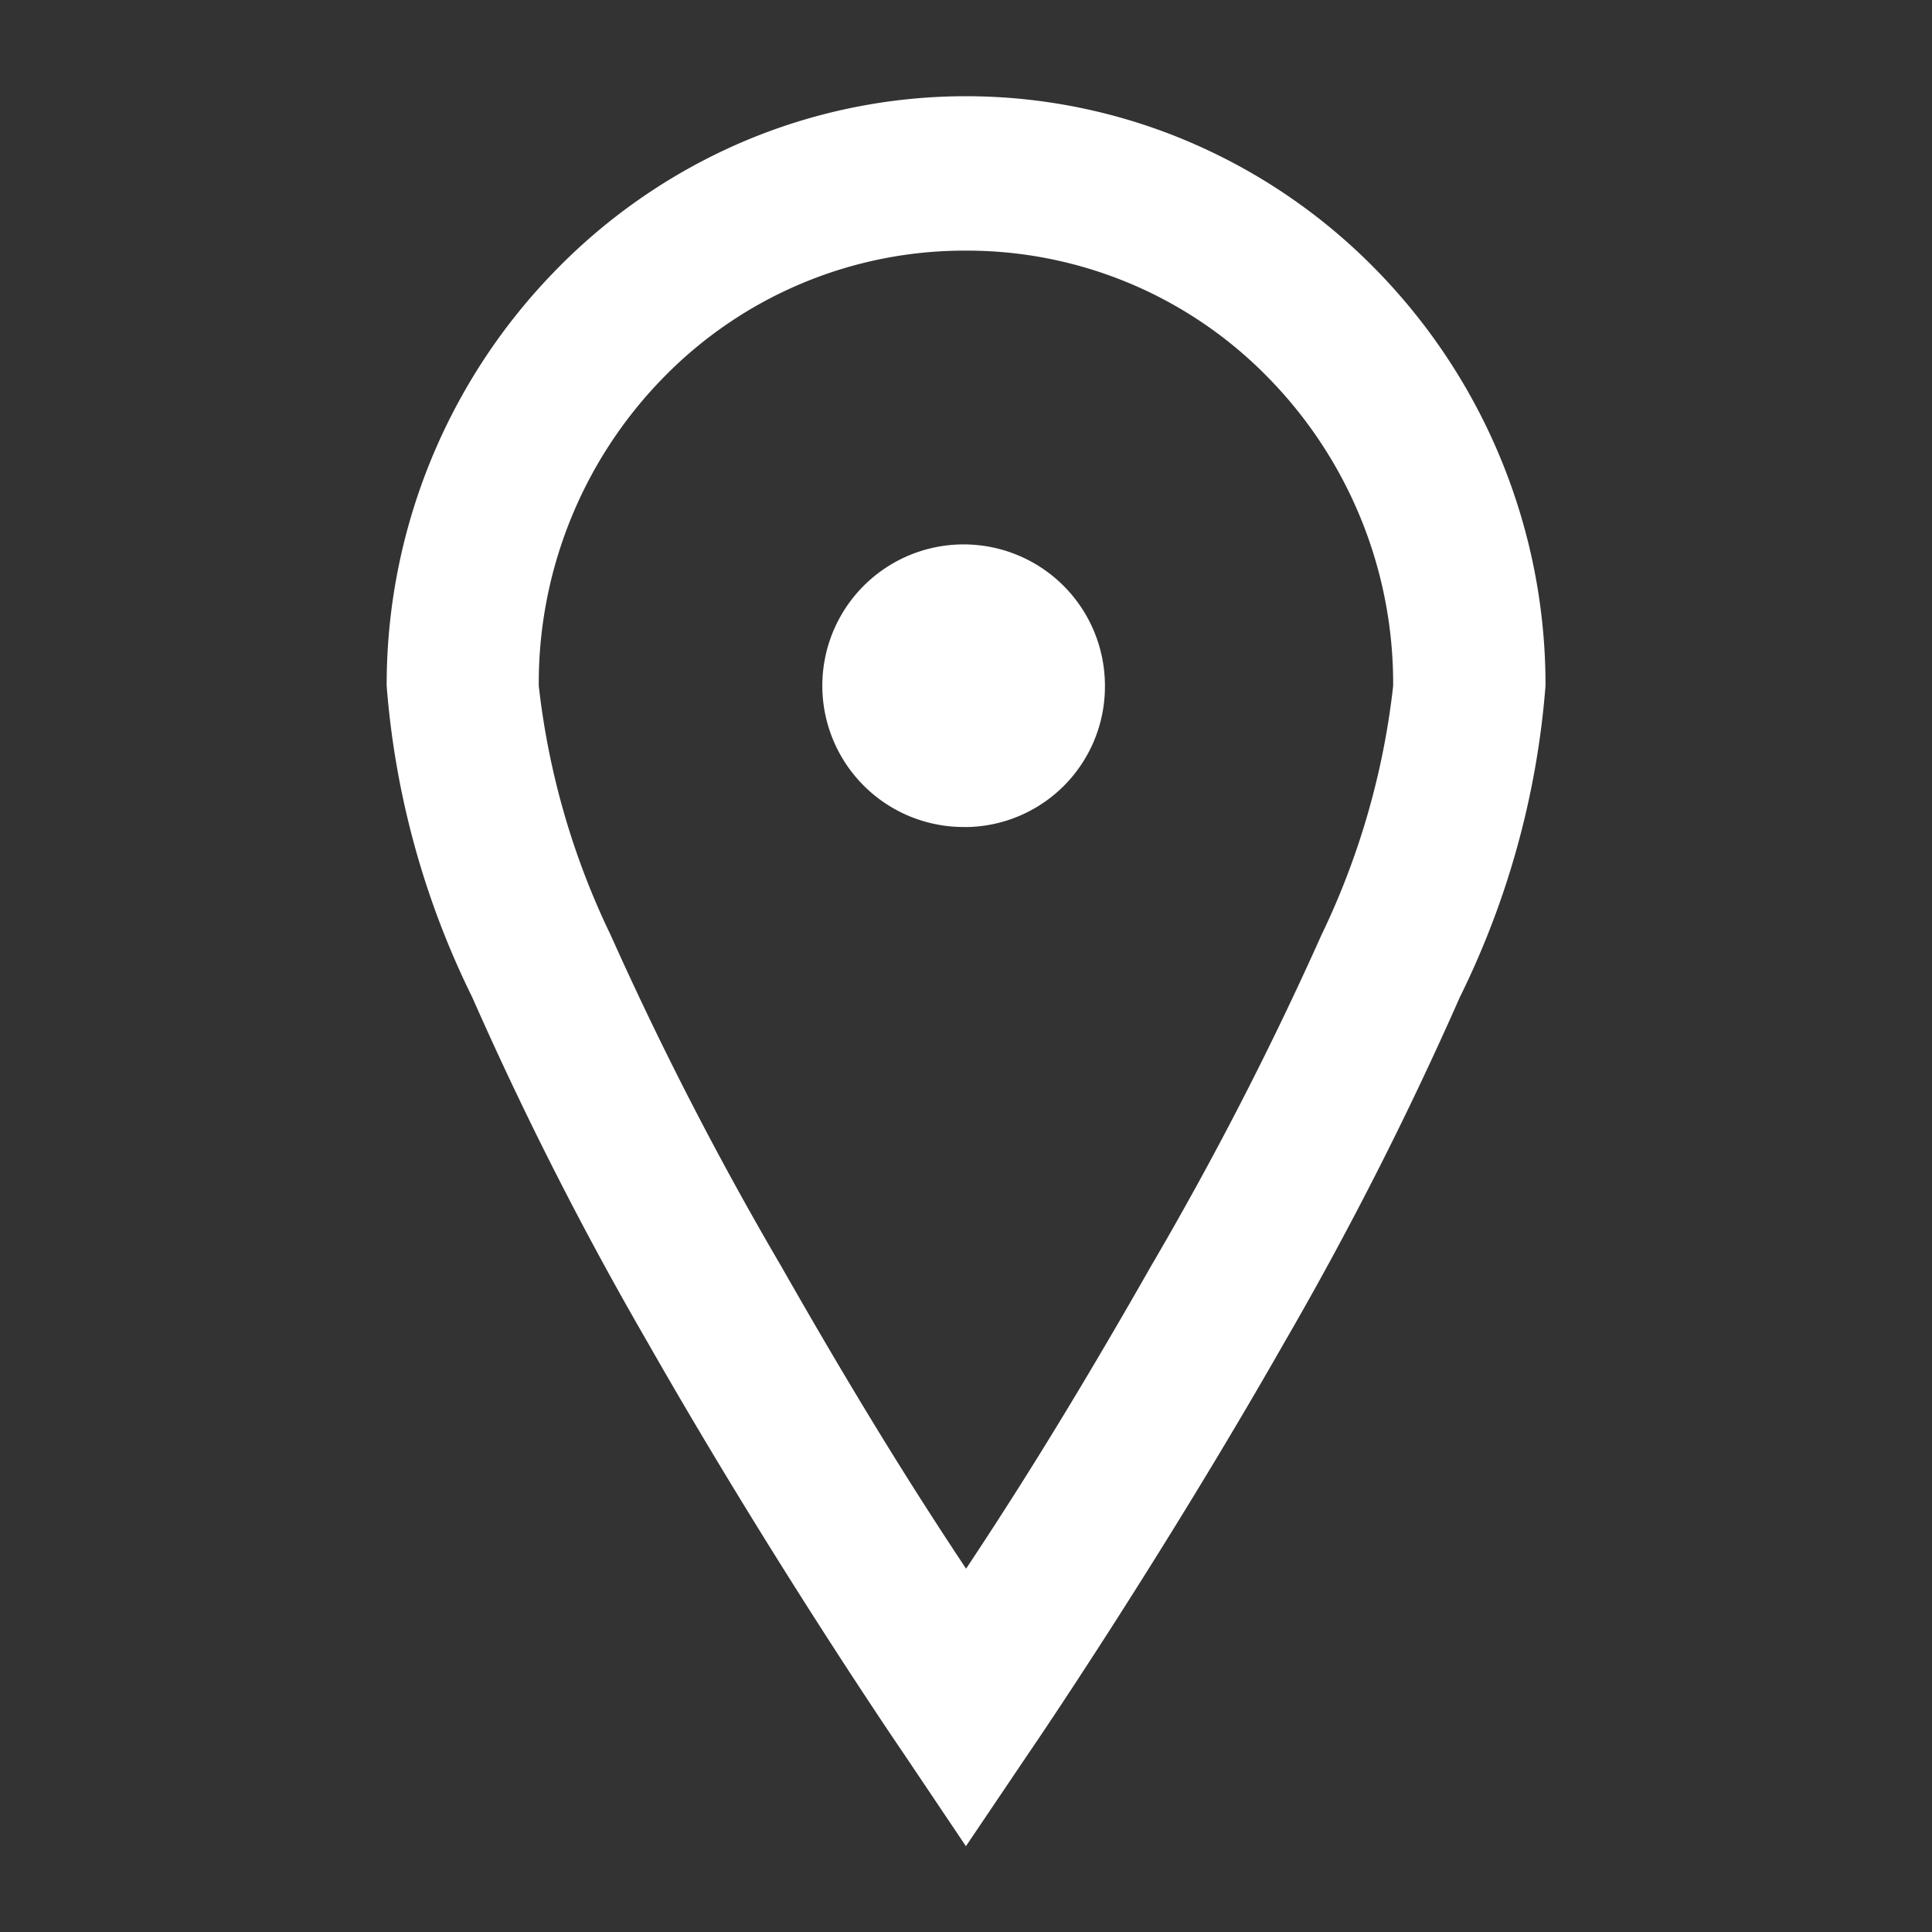 <svg xmlns="http://www.w3.org/2000/svg" xmlns:xlink="http://www.w3.org/1999/xlink" width="22" height="22" viewBox="0 0 22 22">
  <rect x="0" y="0" width="22" height="22" fill="#333333" stroke="none"/>
  <defs>
    <clipPath id="clip-D-Menu-Locator">
      <rect width="22" height="22"/>
    </clipPath>
  </defs>
  <g id="D-Menu-Locator" clip-path="url(#clip-D-Menu-Locator)">
    <g id="Group_73623" data-name="Group 73623" transform="translate(-1405.41 -11.141)">
      <g id="Group_73617" data-name="Group 73617" transform="translate(1003.484 -555.613)">
        <path id="Shape" d="M6.447,19.508h0l-.582-.865c-.015-.021-1.477-2.157-2.91-4.672A40.182,40.182,0,0,1,.962,10.05,9.573,9.573,0,0,1,0,6.563,6.6,6.6,0,0,1,1.892,1.926,6.442,6.442,0,0,1,3.941.517a6.327,6.327,0,0,1,5.011,0A6.442,6.442,0,0,1,11,1.926a6.6,6.6,0,0,1,1.892,4.637,9.573,9.573,0,0,1-.962,3.487,40.183,40.183,0,0,1-1.992,3.92c-1.432,2.514-2.9,4.651-2.91,4.672l-.582.865Zm0-18.049A4.939,4.939,0,0,0,2.9,2.95,5.121,5.121,0,0,0,1.432,6.563a8.9,8.9,0,0,0,.828,2.894,39.089,39.089,0,0,0,1.948,3.783C5.3,15.164,6,16.21,6.412,16.835l.034.052.034-.052c.415-.625,1.11-1.671,2.2-3.595a39.089,39.089,0,0,0,1.948-3.783,8.9,8.9,0,0,0,.828-2.894A5.121,5.121,0,0,0,10,2.95,4.939,4.939,0,0,0,6.447,1.458Zm0,6.563A1.459,1.459,0,1,1,7.879,6.563,1.447,1.447,0,0,1,6.447,8.022Z" transform="translate(406.479 568)" fill="#fff"/>
        <path id="Shape_-_Outline" data-name="Shape - Outline" d="M6.446,19.777,5.74,18.726c-.014-.02-1.482-2.164-2.916-4.682a40.332,40.332,0,0,1-2-3.935A9.7,9.7,0,0,1-.15,6.563,6.753,6.753,0,0,1,1.785,1.821,6.591,6.591,0,0,1,3.882.379a6.477,6.477,0,0,1,5.129,0,6.591,6.591,0,0,1,2.1,1.441,6.753,6.753,0,0,1,1.935,4.742,9.7,9.7,0,0,1-.975,3.546,40.334,40.334,0,0,1-2,3.935c-1.436,2.52-2.9,4.661-2.916,4.683ZM6.447.15A6.133,6.133,0,0,0,4,.655,6.292,6.292,0,0,0,2,2.031,6.453,6.453,0,0,0,.15,6.563,9.449,9.449,0,0,0,1.1,9.991a40.033,40.033,0,0,0,1.985,3.9c1.428,2.507,2.888,4.64,2.9,4.662l.458.682.458-.681c.015-.022,1.474-2.153,2.9-4.663a40.034,40.034,0,0,0,1.985-3.9,9.449,9.449,0,0,0,.95-3.427,6.453,6.453,0,0,0-1.849-4.532,6.292,6.292,0,0,0-2-1.376A6.133,6.133,0,0,0,6.447.15Zm0,17.008-.159-.24c-.416-.627-1.113-1.675-2.209-3.6a39.228,39.228,0,0,1-1.955-3.8,9.033,9.033,0,0,1-.841-2.954A5.27,5.27,0,0,1,2.791,2.845a5.118,5.118,0,0,1,7.312,0,5.27,5.27,0,0,1,1.508,3.718,9.033,9.033,0,0,1-.841,2.954,39.229,39.229,0,0,1-1.955,3.8c-1.1,1.928-1.793,2.977-2.209,3.6Zm0-15.55A4.79,4.79,0,0,0,3,3.055,4.972,4.972,0,0,0,1.582,6.563,8.765,8.765,0,0,0,2.4,9.4a38.949,38.949,0,0,0,1.94,3.768c1.016,1.786,1.686,2.813,2.108,3.449.422-.637,1.092-1.664,2.108-3.449A38.949,38.949,0,0,0,10.495,9.4a8.765,8.765,0,0,0,.816-2.835A4.972,4.972,0,0,0,9.889,3.055,4.79,4.79,0,0,0,6.447,1.608Zm0,6.563A1.609,1.609,0,1,1,8.029,6.563,1.6,1.6,0,0,1,6.447,8.172Zm0-2.917A1.309,1.309,0,1,0,7.729,6.563,1.3,1.3,0,0,0,6.447,5.255Z" transform="translate(406.479 568)" fill="#fff"/>
      </g>
    </g>
  </g>
</svg>
